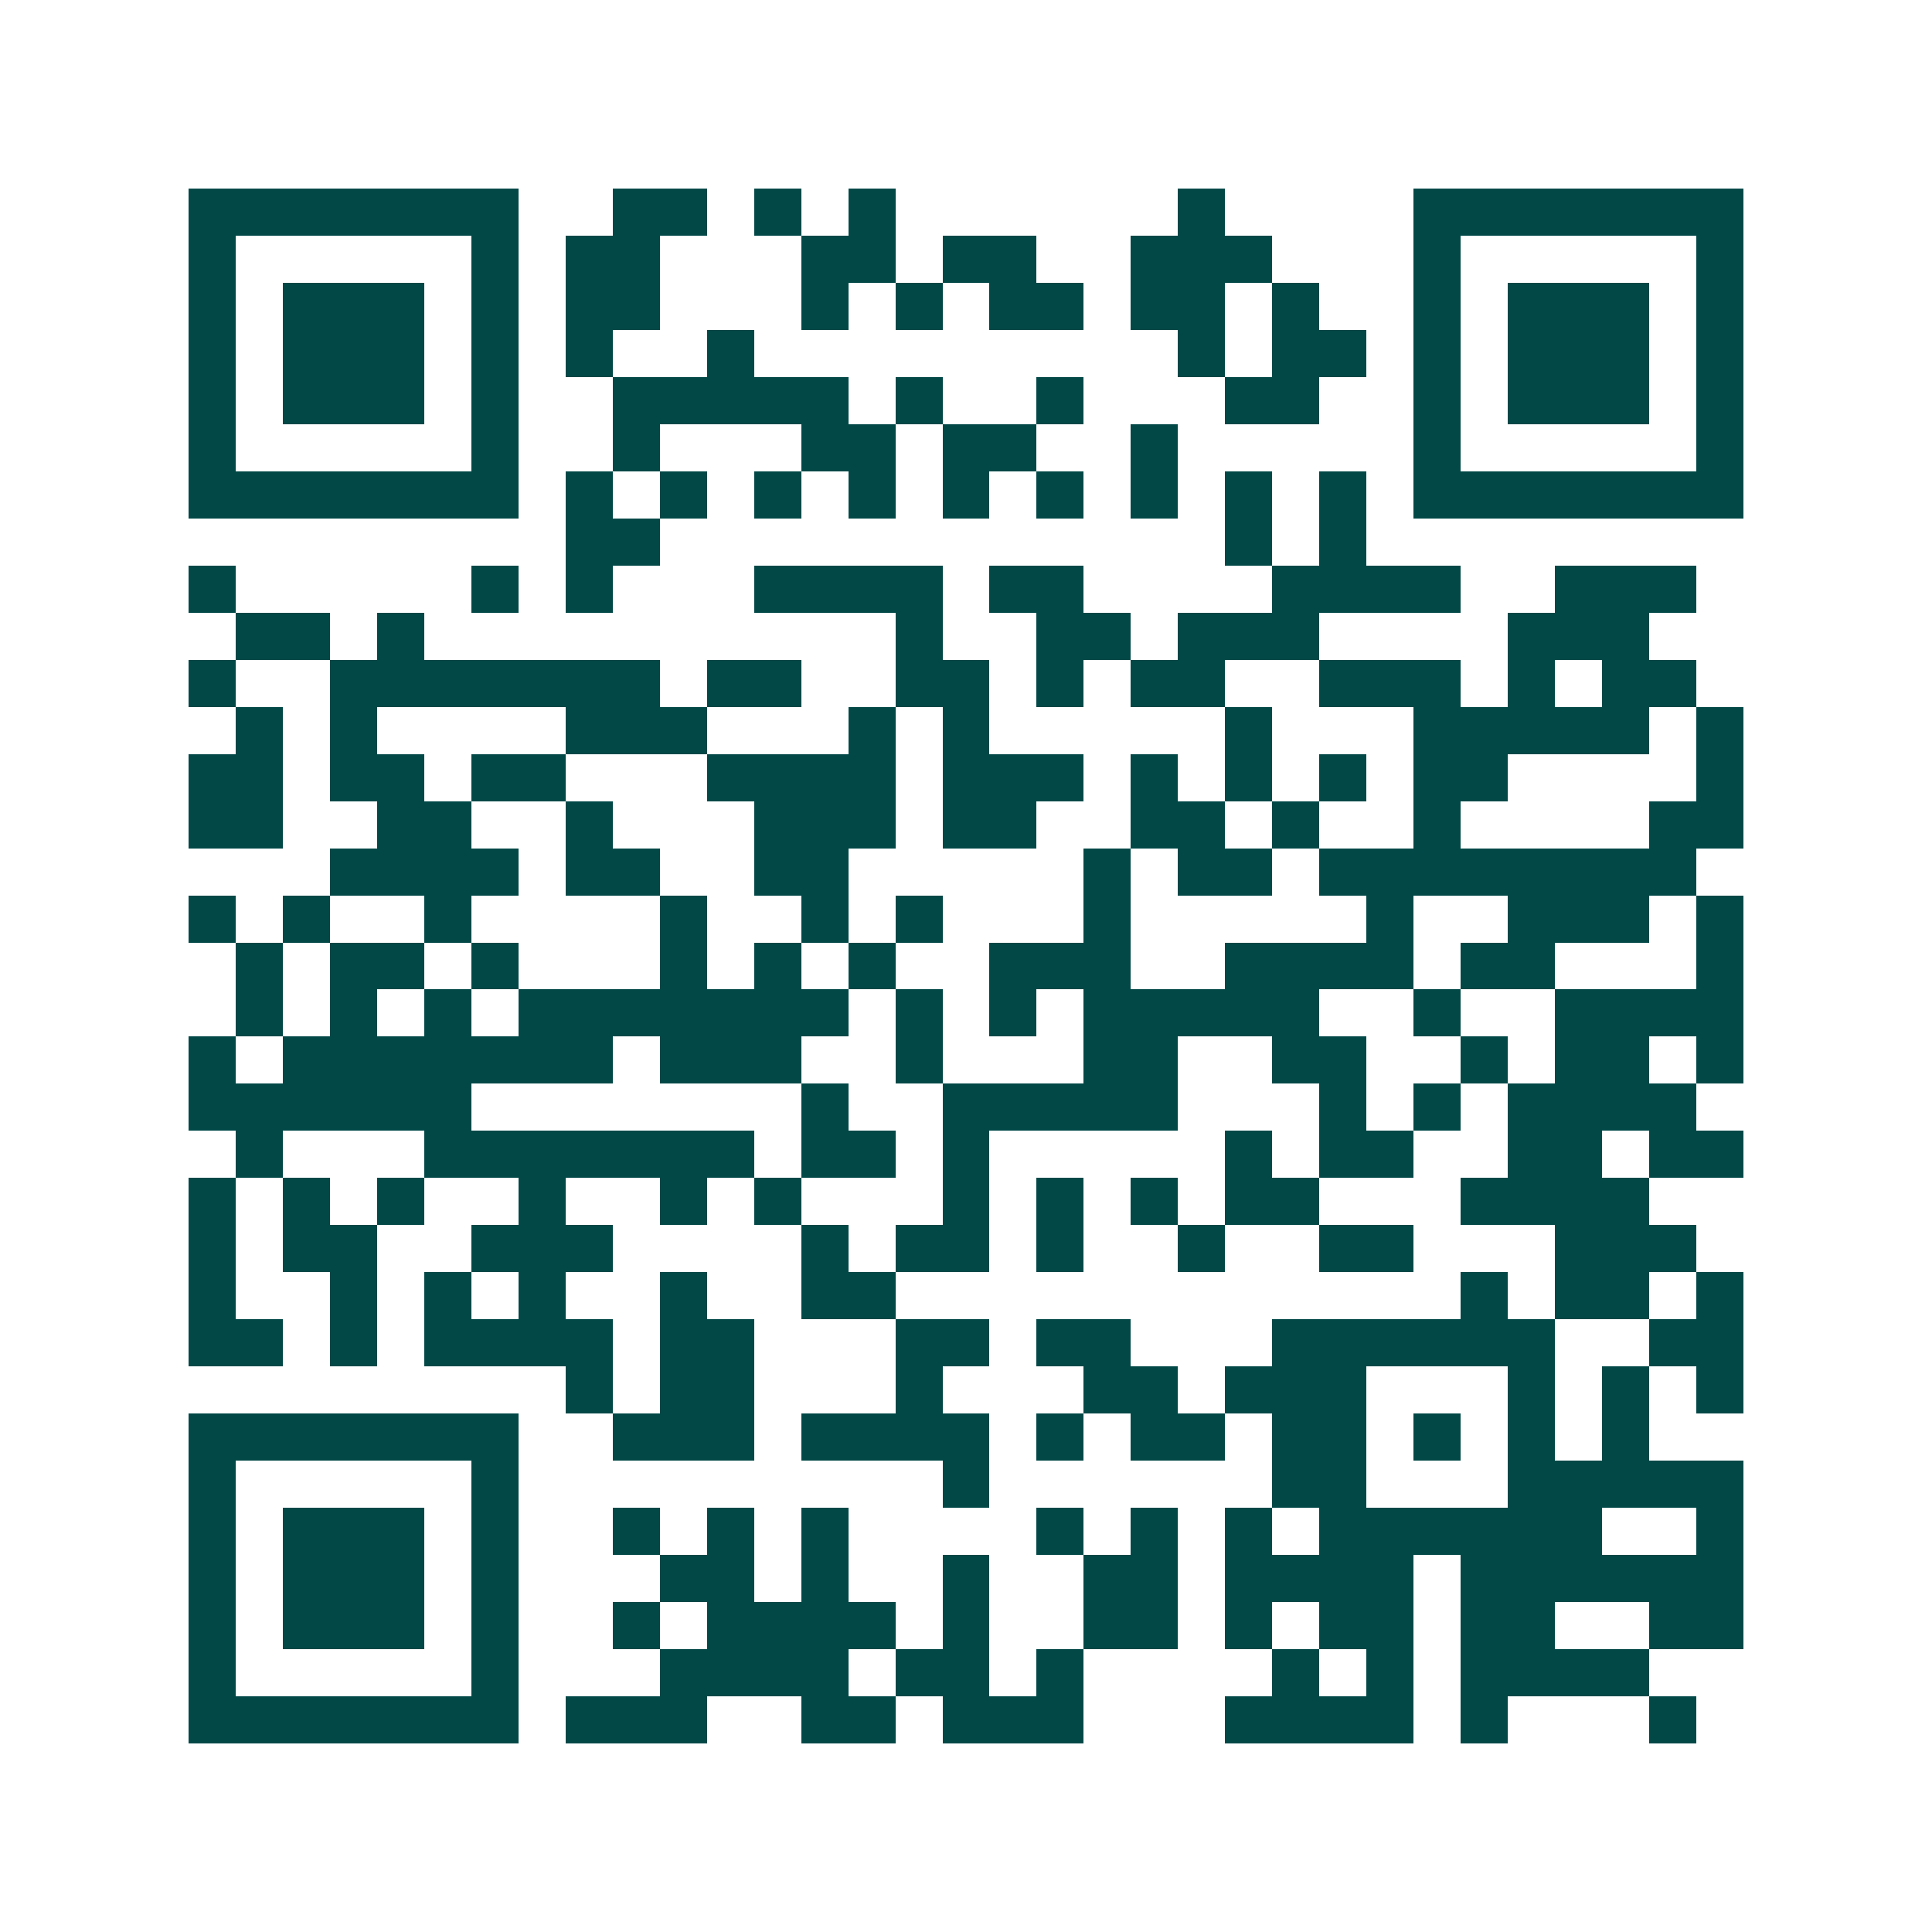 <svg xmlns="http://www.w3.org/2000/svg" width="200" height="200" viewBox="0 0 41 41" shape-rendering="crispEdges"><path fill="#ffffff" d="M0 0h41v41H0z"/><path stroke="#014847" d="M4 4.5h7m2 0h2m1 0h1m1 0h1m6 0h1m4 0h7M4 5.5h1m5 0h1m1 0h2m3 0h2m1 0h2m2 0h3m3 0h1m5 0h1M4 6.5h1m1 0h3m1 0h1m1 0h2m3 0h1m1 0h1m1 0h2m1 0h2m1 0h1m2 0h1m1 0h3m1 0h1M4 7.5h1m1 0h3m1 0h1m1 0h1m2 0h1m9 0h1m1 0h2m1 0h1m1 0h3m1 0h1M4 8.5h1m1 0h3m1 0h1m2 0h5m1 0h1m2 0h1m3 0h2m2 0h1m1 0h3m1 0h1M4 9.5h1m5 0h1m2 0h1m3 0h2m1 0h2m2 0h1m5 0h1m5 0h1M4 10.5h7m1 0h1m1 0h1m1 0h1m1 0h1m1 0h1m1 0h1m1 0h1m1 0h1m1 0h1m1 0h7M12 11.5h2m12 0h1m1 0h1M4 12.5h1m5 0h1m1 0h1m3 0h4m1 0h2m4 0h4m2 0h3M5 13.5h2m1 0h1m10 0h1m2 0h2m1 0h3m4 0h3M4 14.5h1m2 0h7m1 0h2m2 0h2m1 0h1m1 0h2m2 0h3m1 0h1m1 0h2M5 15.5h1m1 0h1m4 0h3m3 0h1m1 0h1m5 0h1m3 0h5m1 0h1M4 16.5h2m1 0h2m1 0h2m3 0h4m1 0h3m1 0h1m1 0h1m1 0h1m1 0h2m4 0h1M4 17.5h2m2 0h2m2 0h1m3 0h3m1 0h2m2 0h2m1 0h1m2 0h1m4 0h2M7 18.5h4m1 0h2m2 0h2m5 0h1m1 0h2m1 0h8M4 19.5h1m1 0h1m2 0h1m4 0h1m2 0h1m1 0h1m3 0h1m5 0h1m2 0h3m1 0h1M5 20.5h1m1 0h2m1 0h1m3 0h1m1 0h1m1 0h1m2 0h3m2 0h4m1 0h2m3 0h1M5 21.5h1m1 0h1m1 0h1m1 0h7m1 0h1m1 0h1m1 0h5m2 0h1m2 0h4M4 22.5h1m1 0h7m1 0h3m2 0h1m3 0h2m2 0h2m2 0h1m1 0h2m1 0h1M4 23.5h6m7 0h1m2 0h5m3 0h1m1 0h1m1 0h4M5 24.5h1m3 0h7m1 0h2m1 0h1m5 0h1m1 0h2m2 0h2m1 0h2M4 25.5h1m1 0h1m1 0h1m2 0h1m2 0h1m1 0h1m3 0h1m1 0h1m1 0h1m1 0h2m3 0h4M4 26.5h1m1 0h2m2 0h3m4 0h1m1 0h2m1 0h1m2 0h1m2 0h2m3 0h3M4 27.5h1m2 0h1m1 0h1m1 0h1m2 0h1m2 0h2m12 0h1m1 0h2m1 0h1M4 28.5h2m1 0h1m1 0h4m1 0h2m3 0h2m1 0h2m3 0h6m2 0h2M12 29.5h1m1 0h2m3 0h1m3 0h2m1 0h3m3 0h1m1 0h1m1 0h1M4 30.5h7m2 0h3m1 0h4m1 0h1m1 0h2m1 0h2m1 0h1m1 0h1m1 0h1M4 31.5h1m5 0h1m9 0h1m6 0h2m3 0h5M4 32.5h1m1 0h3m1 0h1m2 0h1m1 0h1m1 0h1m4 0h1m1 0h1m1 0h1m1 0h6m2 0h1M4 33.5h1m1 0h3m1 0h1m3 0h2m1 0h1m2 0h1m2 0h2m1 0h4m1 0h6M4 34.5h1m1 0h3m1 0h1m2 0h1m1 0h4m1 0h1m2 0h2m1 0h1m1 0h2m1 0h2m2 0h2M4 35.5h1m5 0h1m3 0h4m1 0h2m1 0h1m4 0h1m1 0h1m1 0h4M4 36.5h7m1 0h3m2 0h2m1 0h3m3 0h4m1 0h1m3 0h1"/></svg>
